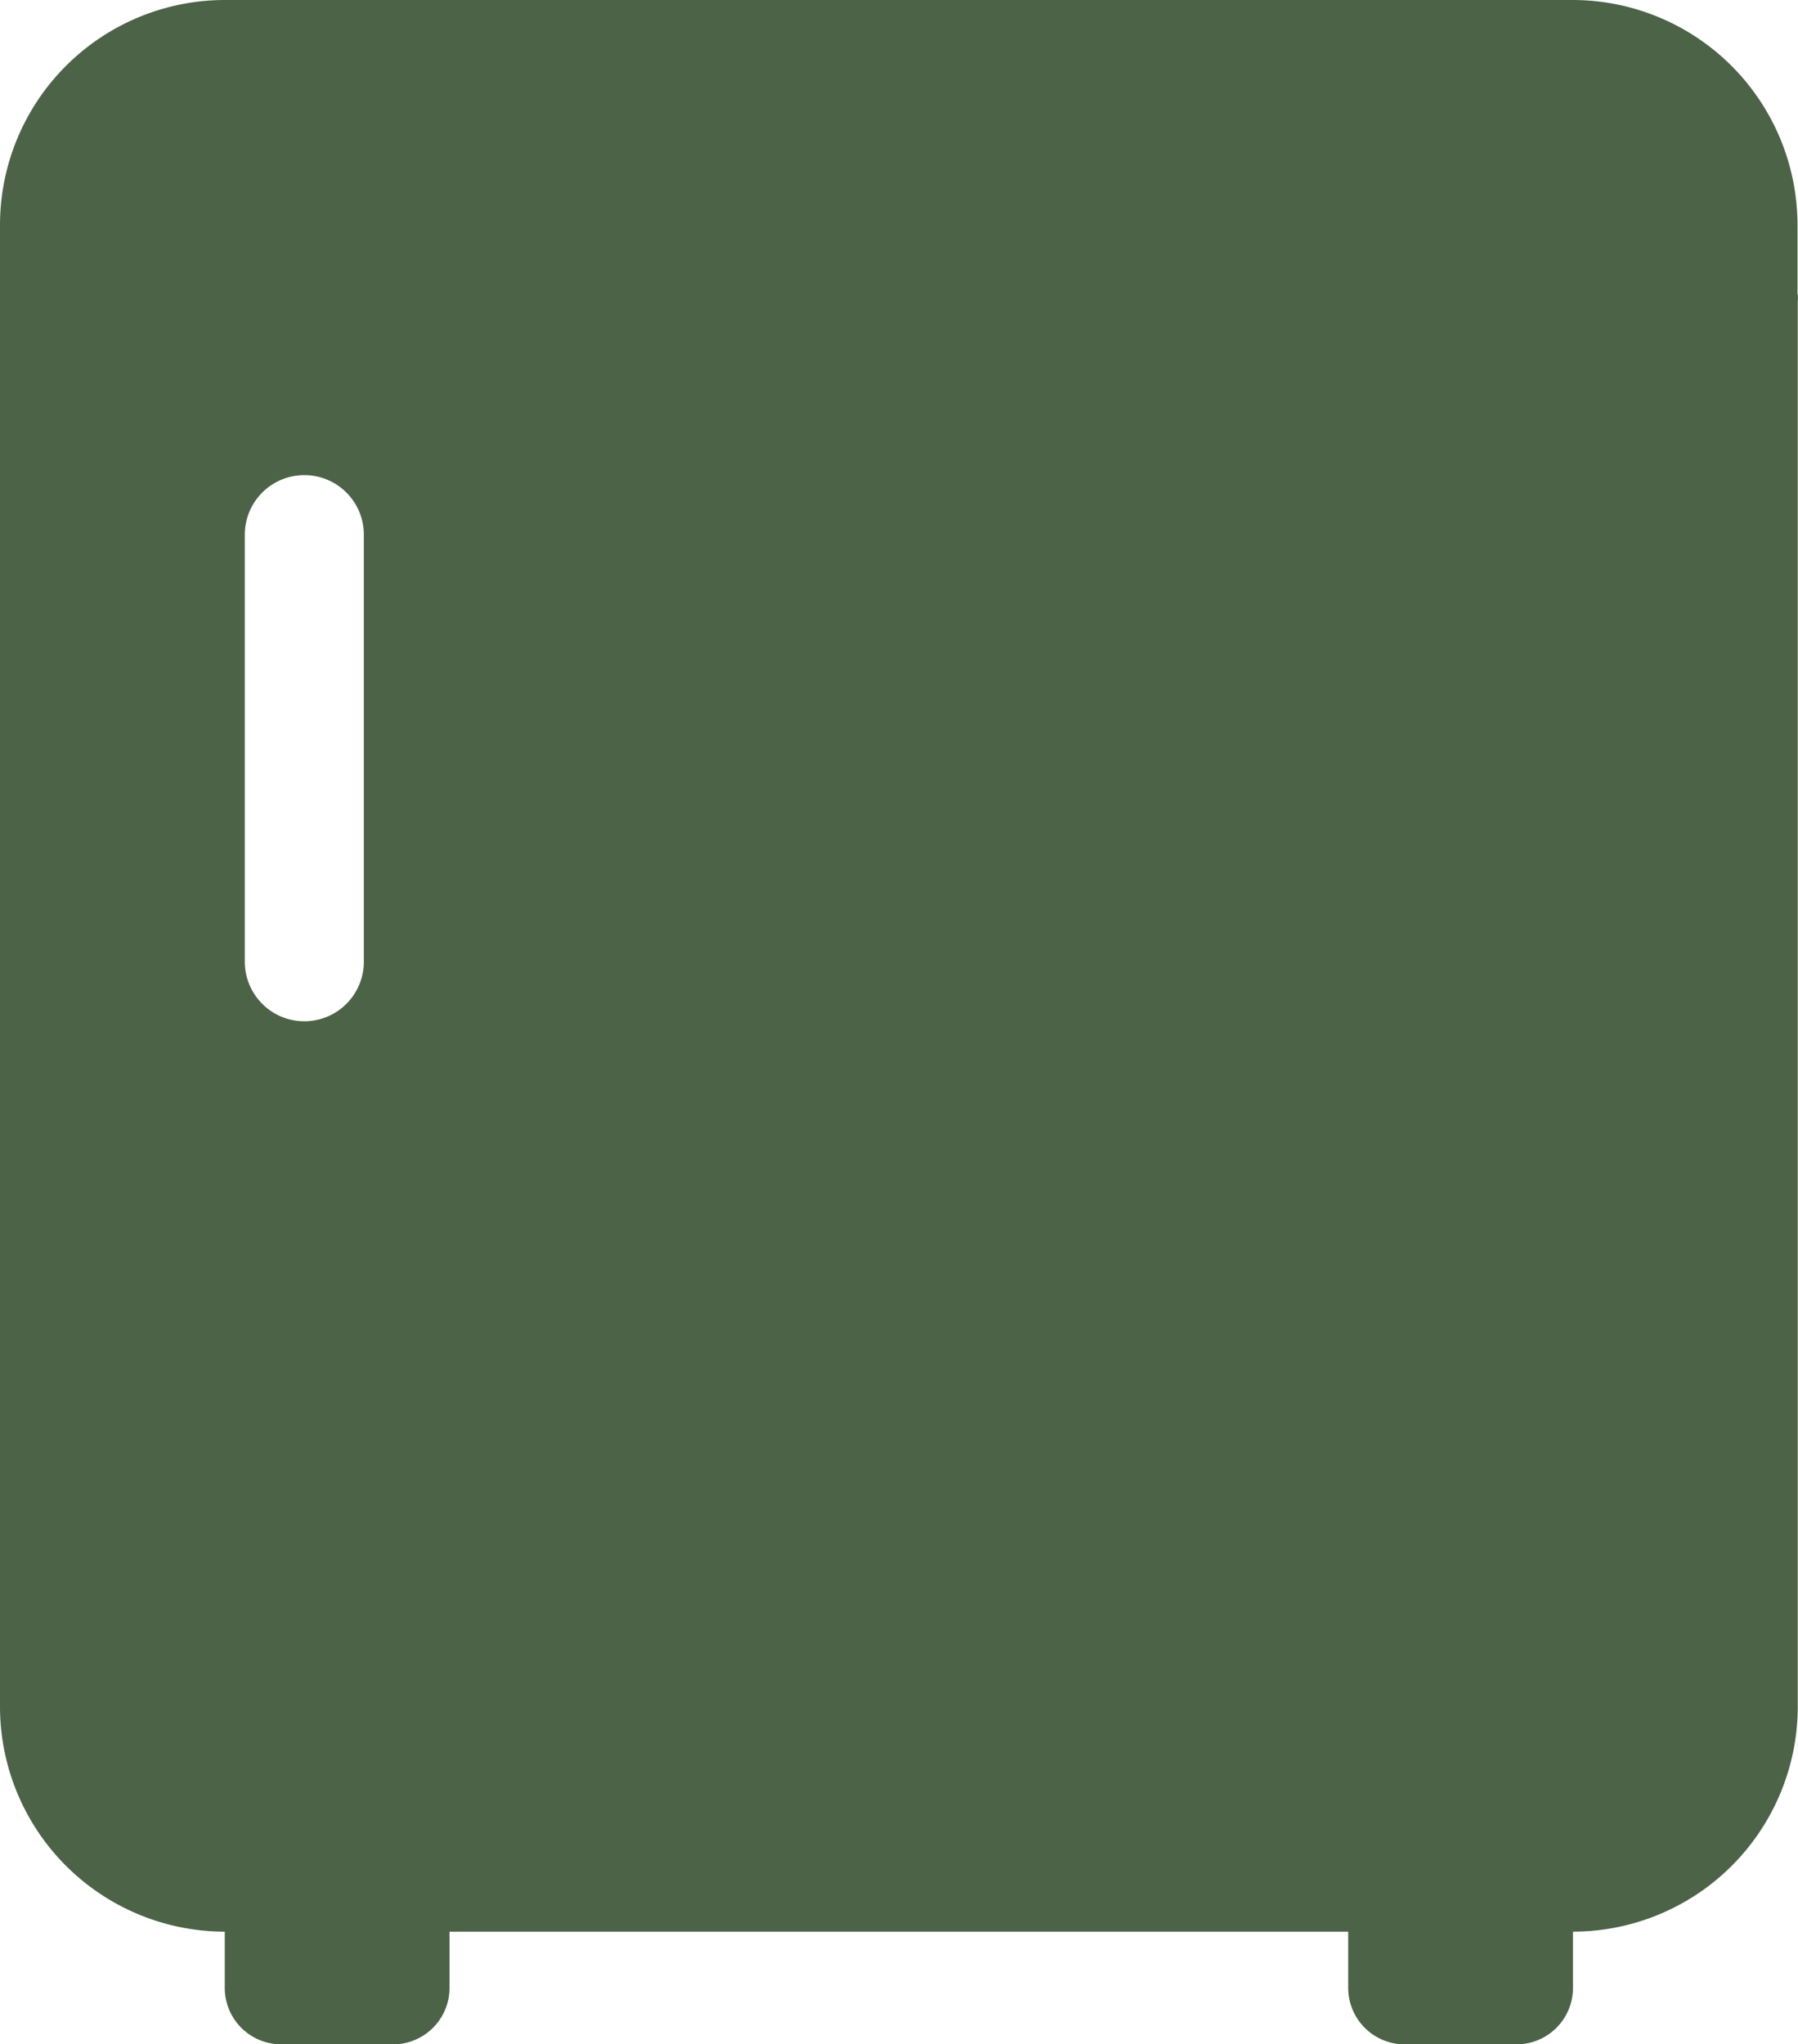 <svg xmlns="http://www.w3.org/2000/svg" width="14.079" height="16" viewBox="0 0 14.079 16"><path d="M99.375,126.4v-.54a1.762,1.762,0,0,0-1.76-1.76H87.06a1.762,1.762,0,0,0-1.76,1.76v11.6a1.762,1.762,0,0,0,1.76,1.76v.441a.442.442,0,0,0,.441.441h.878a.442.442,0,0,0,.441-.441v-.441h7.037v.441a.442.442,0,0,0,.441.441h.878a.442.442,0,0,0,.441-.441v-.441a1.762,1.762,0,0,0,1.76-1.76v-11a.272.272,0,0,0,0-.058Zm-11.226,5.228a.466.466,0,1,1-.932,0v-3.343a.466.466,0,0,1,.932,0Z" transform="translate(-85.3 -124.1)" fill="#4c6348"/></svg>